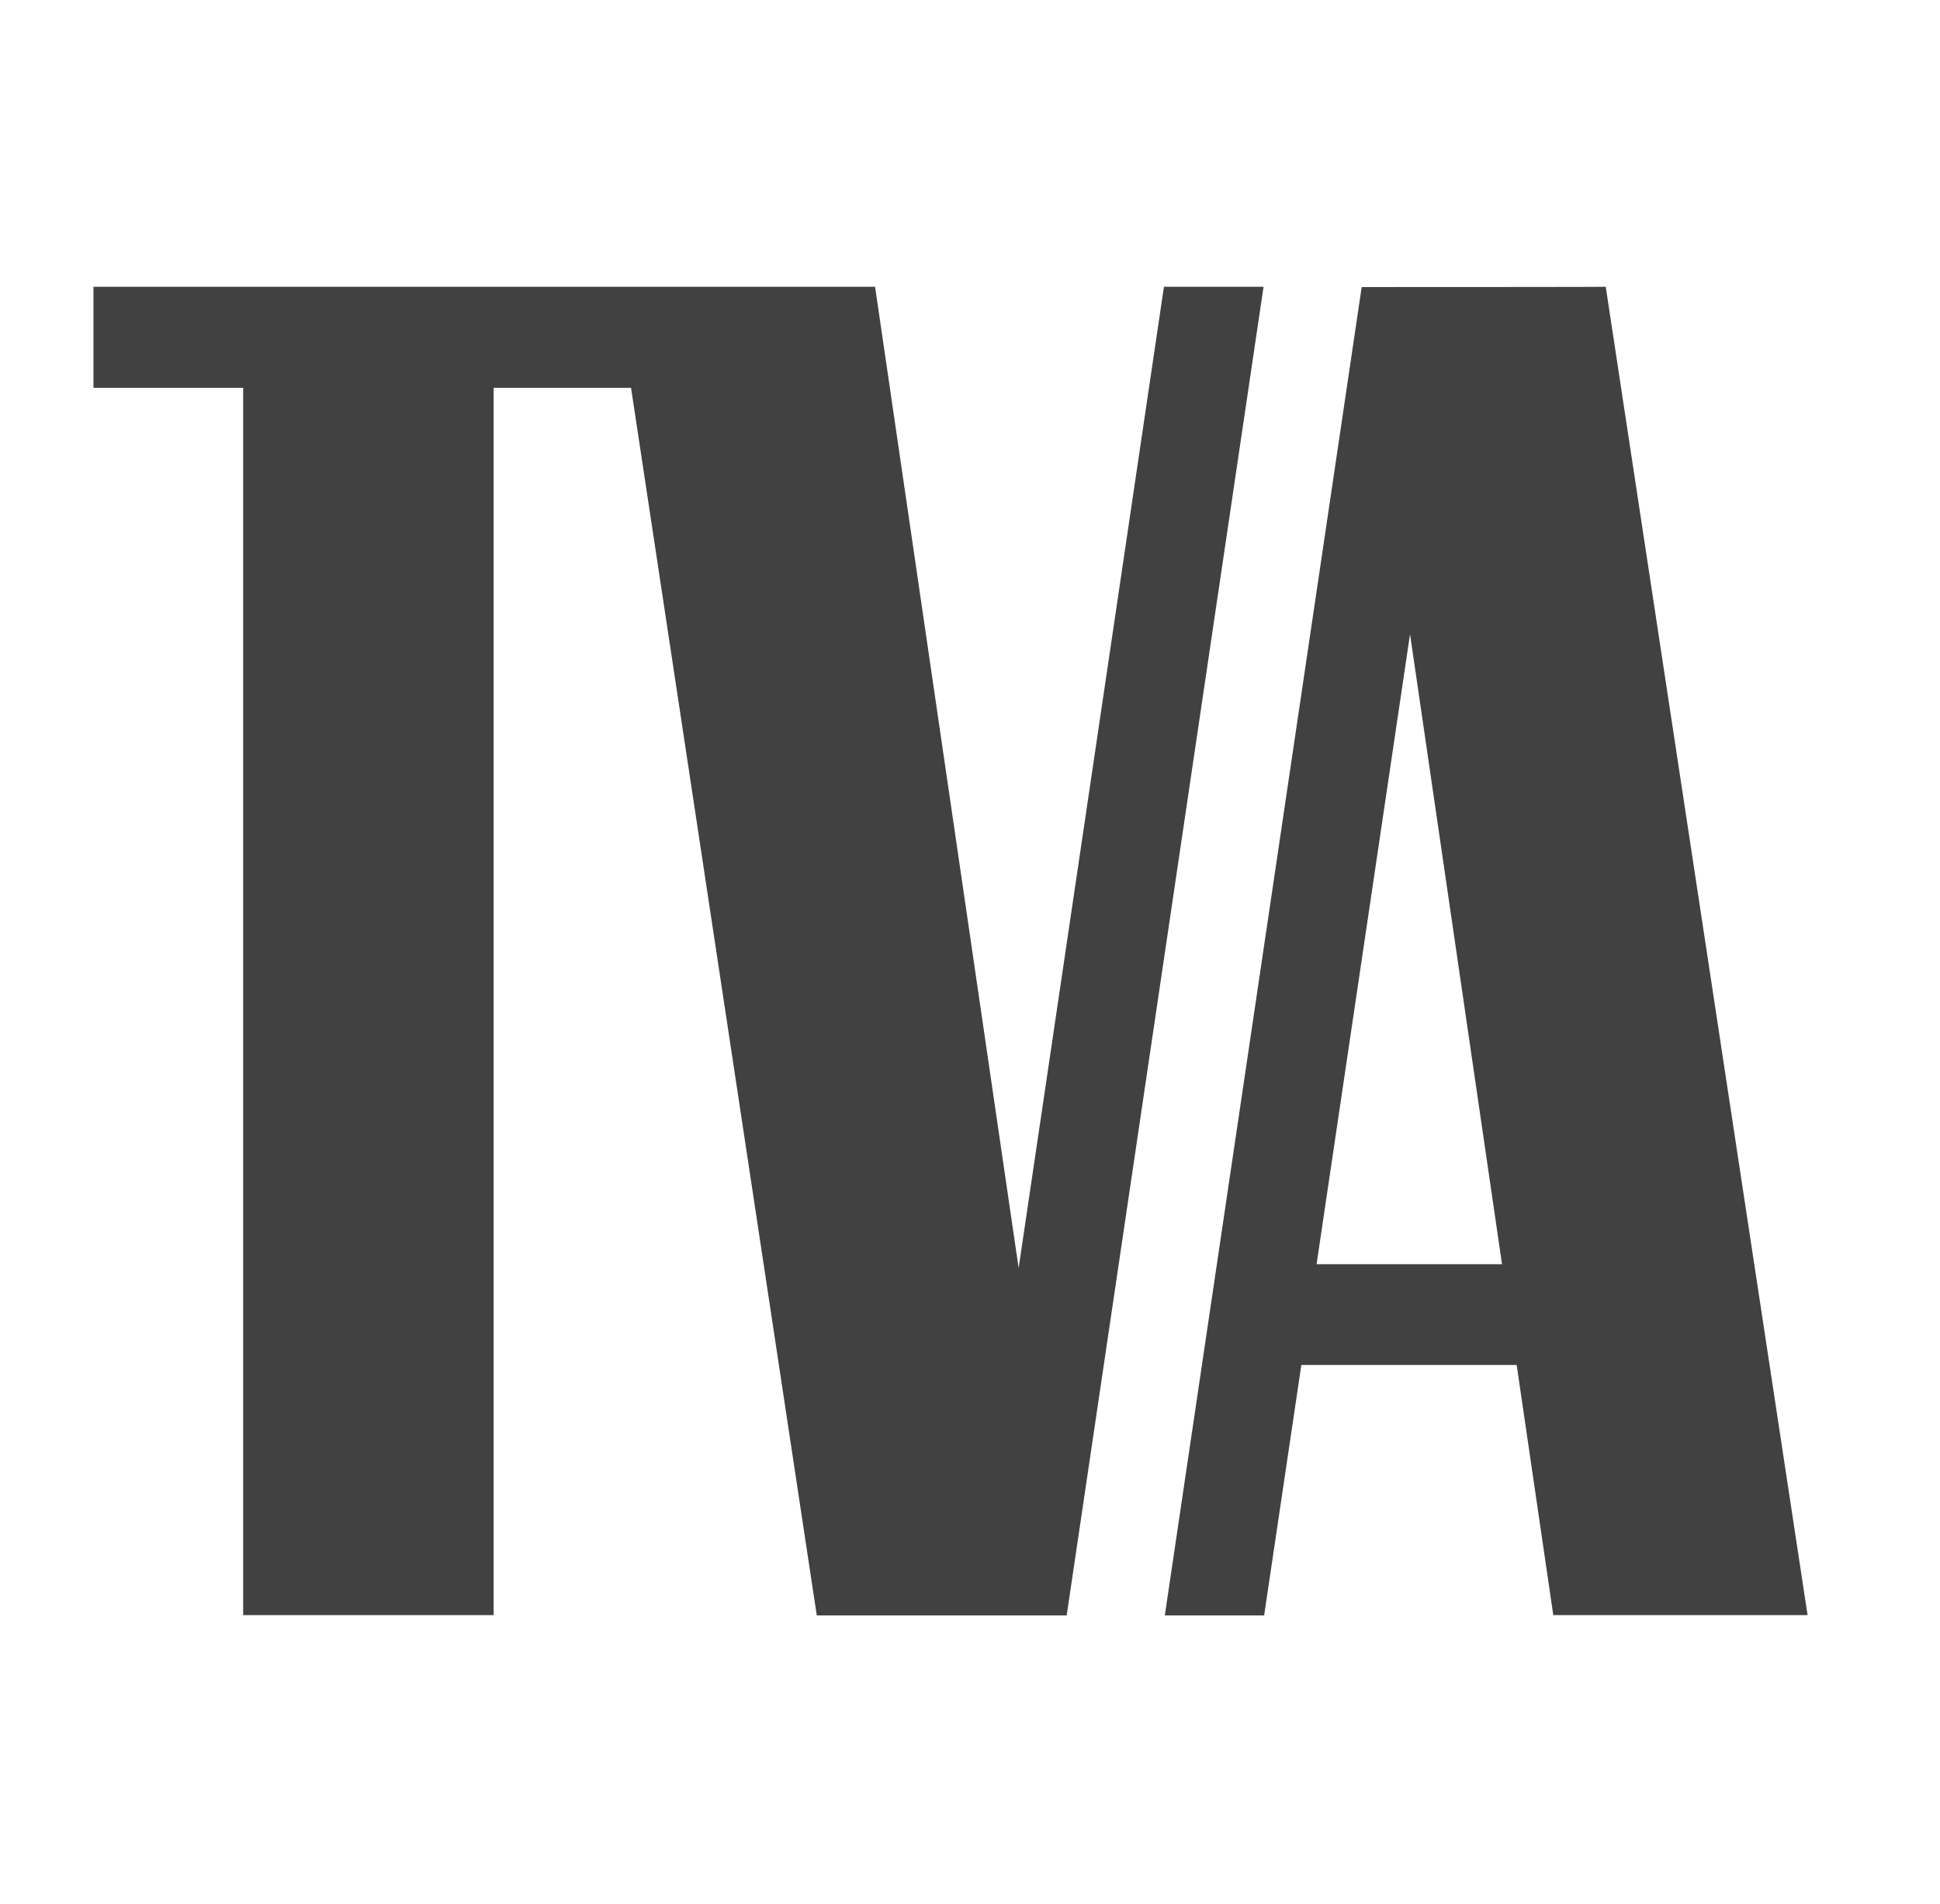 <?xml version="1.0" encoding="UTF-8"?>
<svg id="Layer_1" data-name="Layer 1" xmlns="http://www.w3.org/2000/svg" viewBox="0 0 66.22 65">
  <defs>
    <style>
      .cls-1 {
        fill: #414141;
        fill-rule: evenodd;
      }
    </style>
  </defs>
  <path id="a" class="cls-1" d="M29.87,9.79l4.9,33.5,4.96-33.5h3.4s-6.72,45.36-6.72,45.36h-8.53s-6.34-41.91-6.34-41.91h-4.69v41.9h-8.55V13.24H3.19v-3.45h26.68,0ZM54.81,9.79l6.89,45.35h-8.68l-1.25-8.54h-7.35l-1.27,8.55h-3.39l6.72-45.35s8.33,0,8.32-.01ZM48.13,21.65l-3.19,21.51h6.33l-3.14-21.51Z"/>
</svg>